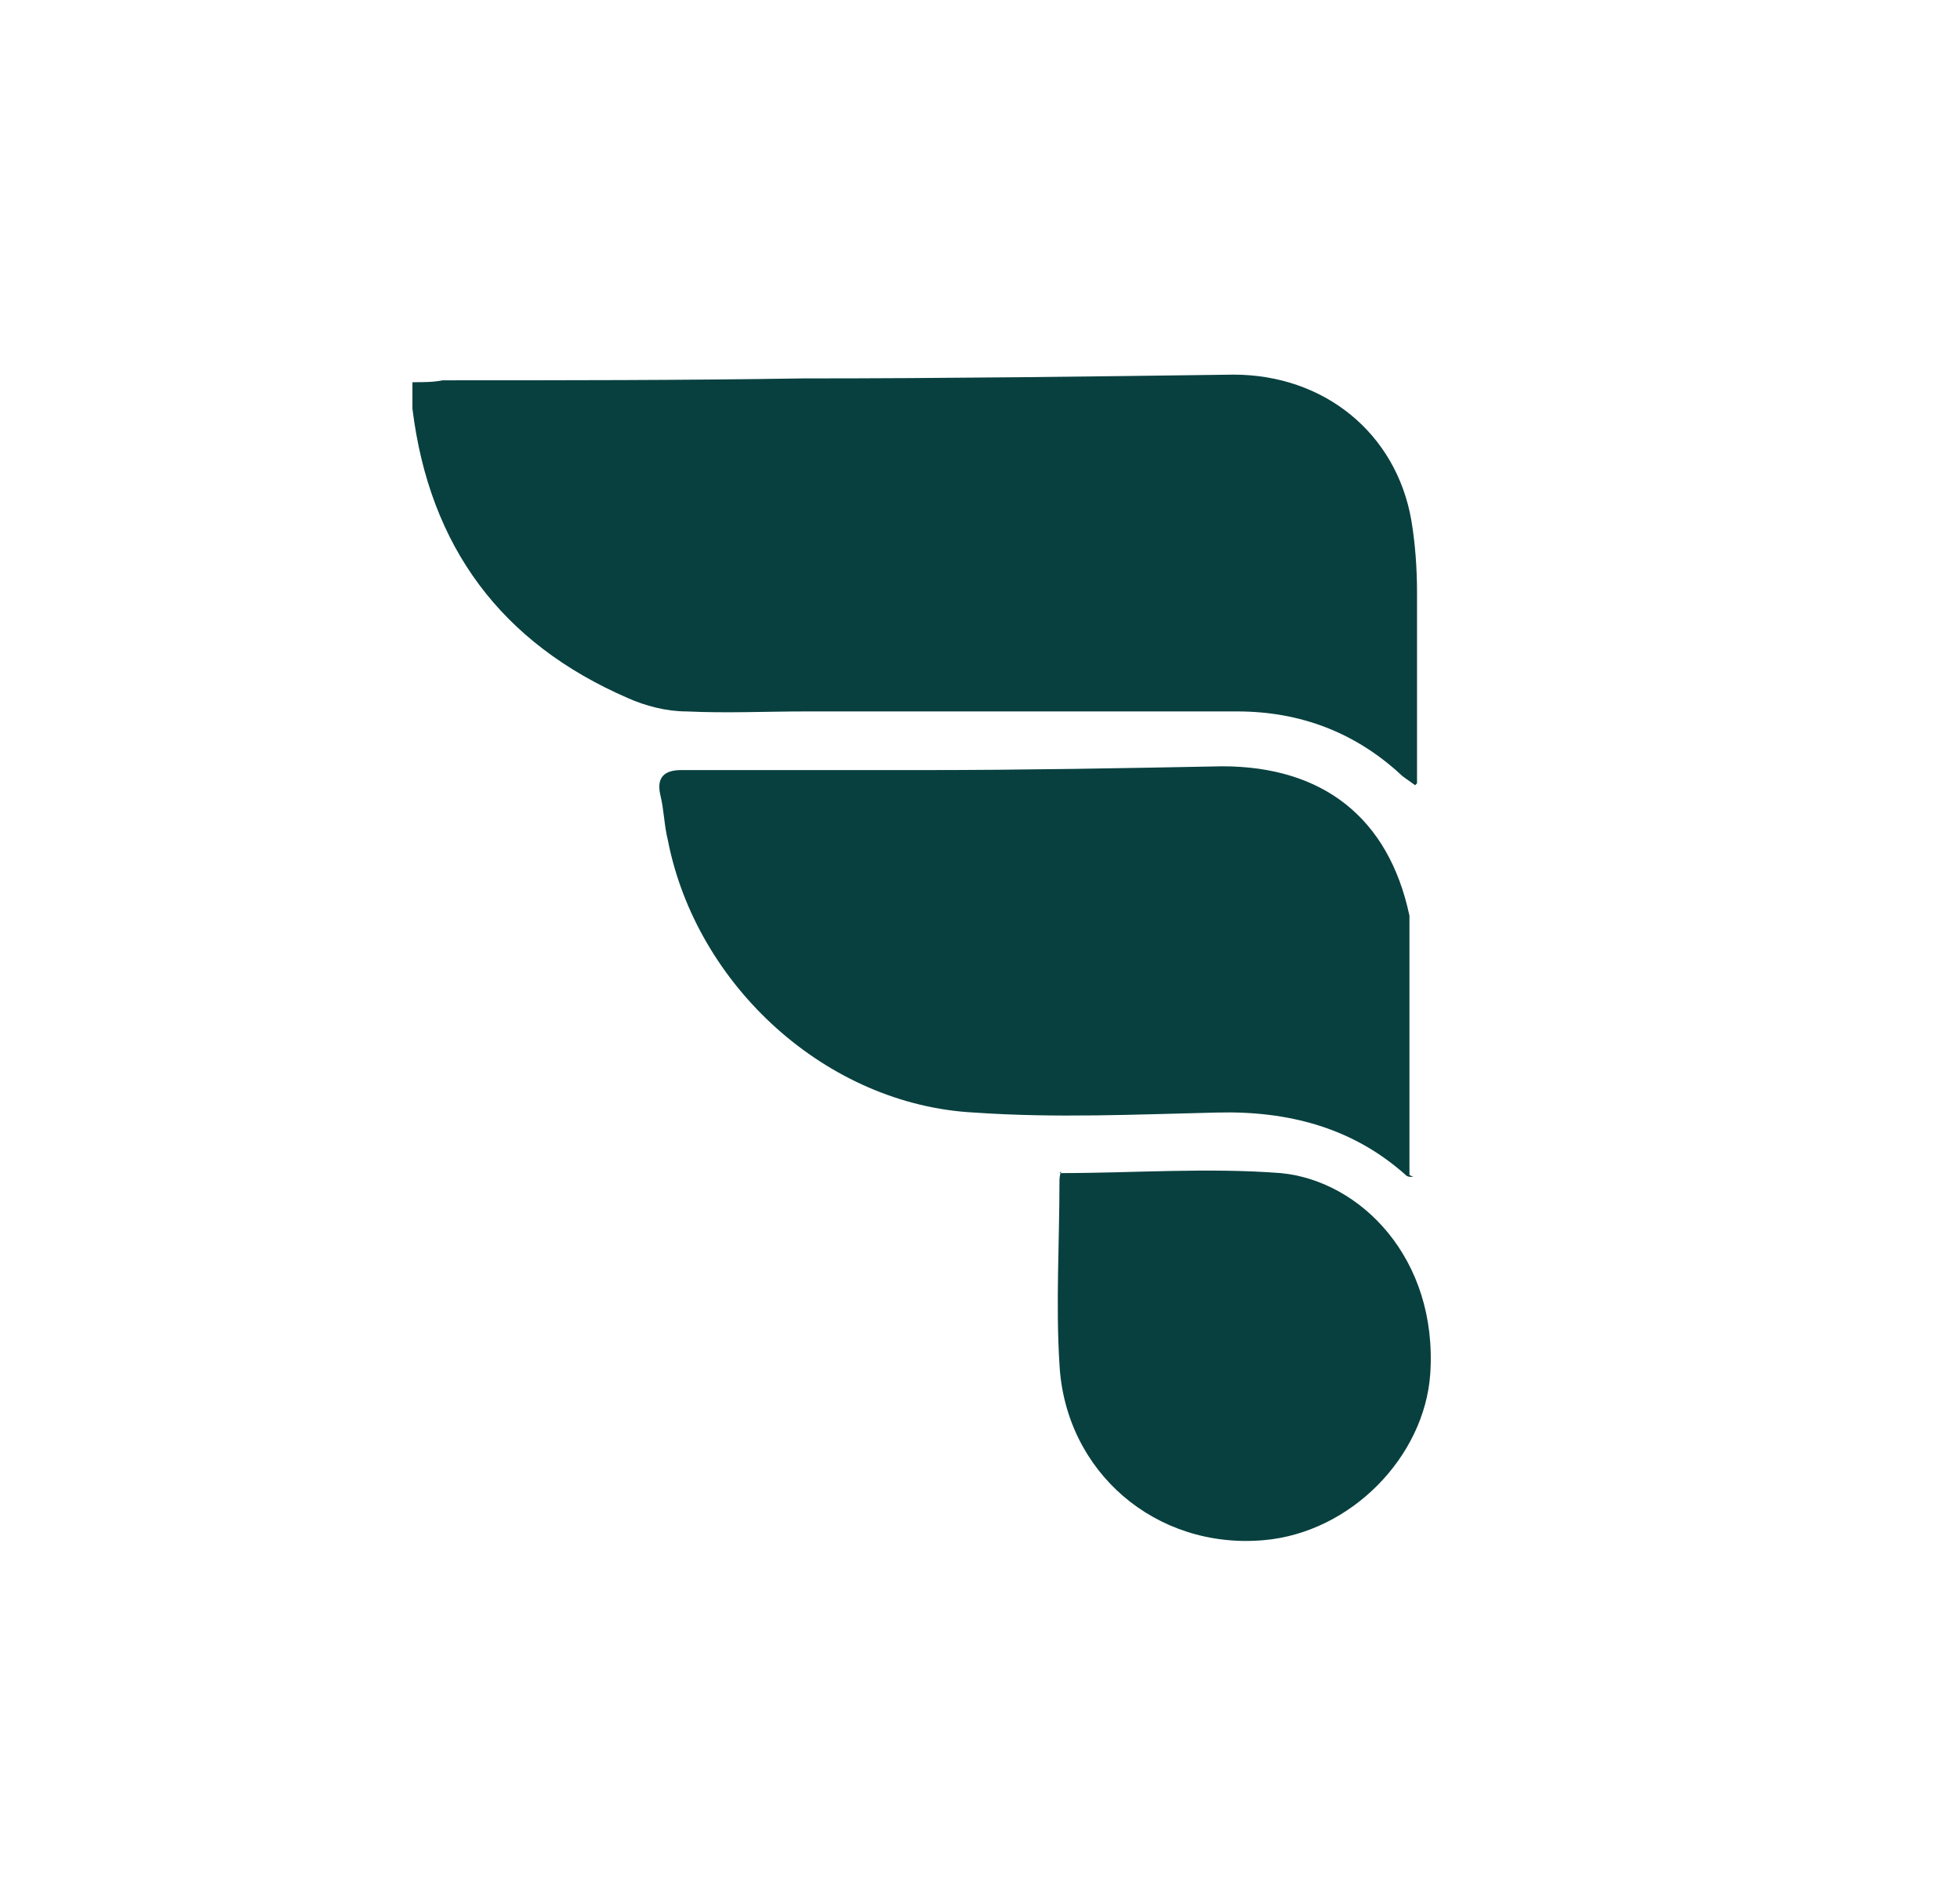 <?xml version="1.0" encoding="UTF-8"?>
<svg data-bbox="21.8 19.8 53.827 61.641" viewBox="0 0 103.6 100" xmlns="http://www.w3.org/2000/svg" data-type="color">
    <g>
        <path d="M74.8 41.5c-.4-.3-.6-.4-.8-.6-2.4-2.2-5.3-3.3-8.6-3.3H42.6c-2.1 0-4.2.1-6.3 0-1.1 0-2.2-.3-3.1-.7-6.7-2.9-10.5-8-11.4-15.3v-1.4c.6 0 1.1 0 1.6-.1 6.3 0 12.7 0 19-.1 7.6 0 15.2-.1 22.8-.2 4.8 0 8.6 3.1 9.4 7.7.2 1.2.3 2.5.3 3.8v10.1Z" fill="#08403f" data-color="1"/>
        <path d="M74.7 62.2c-.2 0-.3 0-.4-.1-2.8-2.5-6.2-3.4-10-3.3-4.3.1-8.5.3-12.8 0-7.8-.4-14.7-6.7-16.2-14.4-.2-.8-.2-1.6-.4-2.4-.2-.9.2-1.3 1.1-1.3h12.8c5.3 0 10.6-.1 15.8-.2 5.3 0 8.8 2.7 9.9 7.9v13.7Z" fill="#08403f" data-color="1"/>
        <path d="M56 62c3.9 0 7.8-.3 11.7 0 4.2.4 8.3 4.5 7.9 10.6-.3 4.4-4.2 8.4-8.8 8.8-5.7.5-10.5-3.6-10.8-9.3-.2-3.2 0-6.4 0-9.6 0-.2 0-.4.1-.6Z" fill="#08403f" data-color="1"/>
    </g>
</svg>
